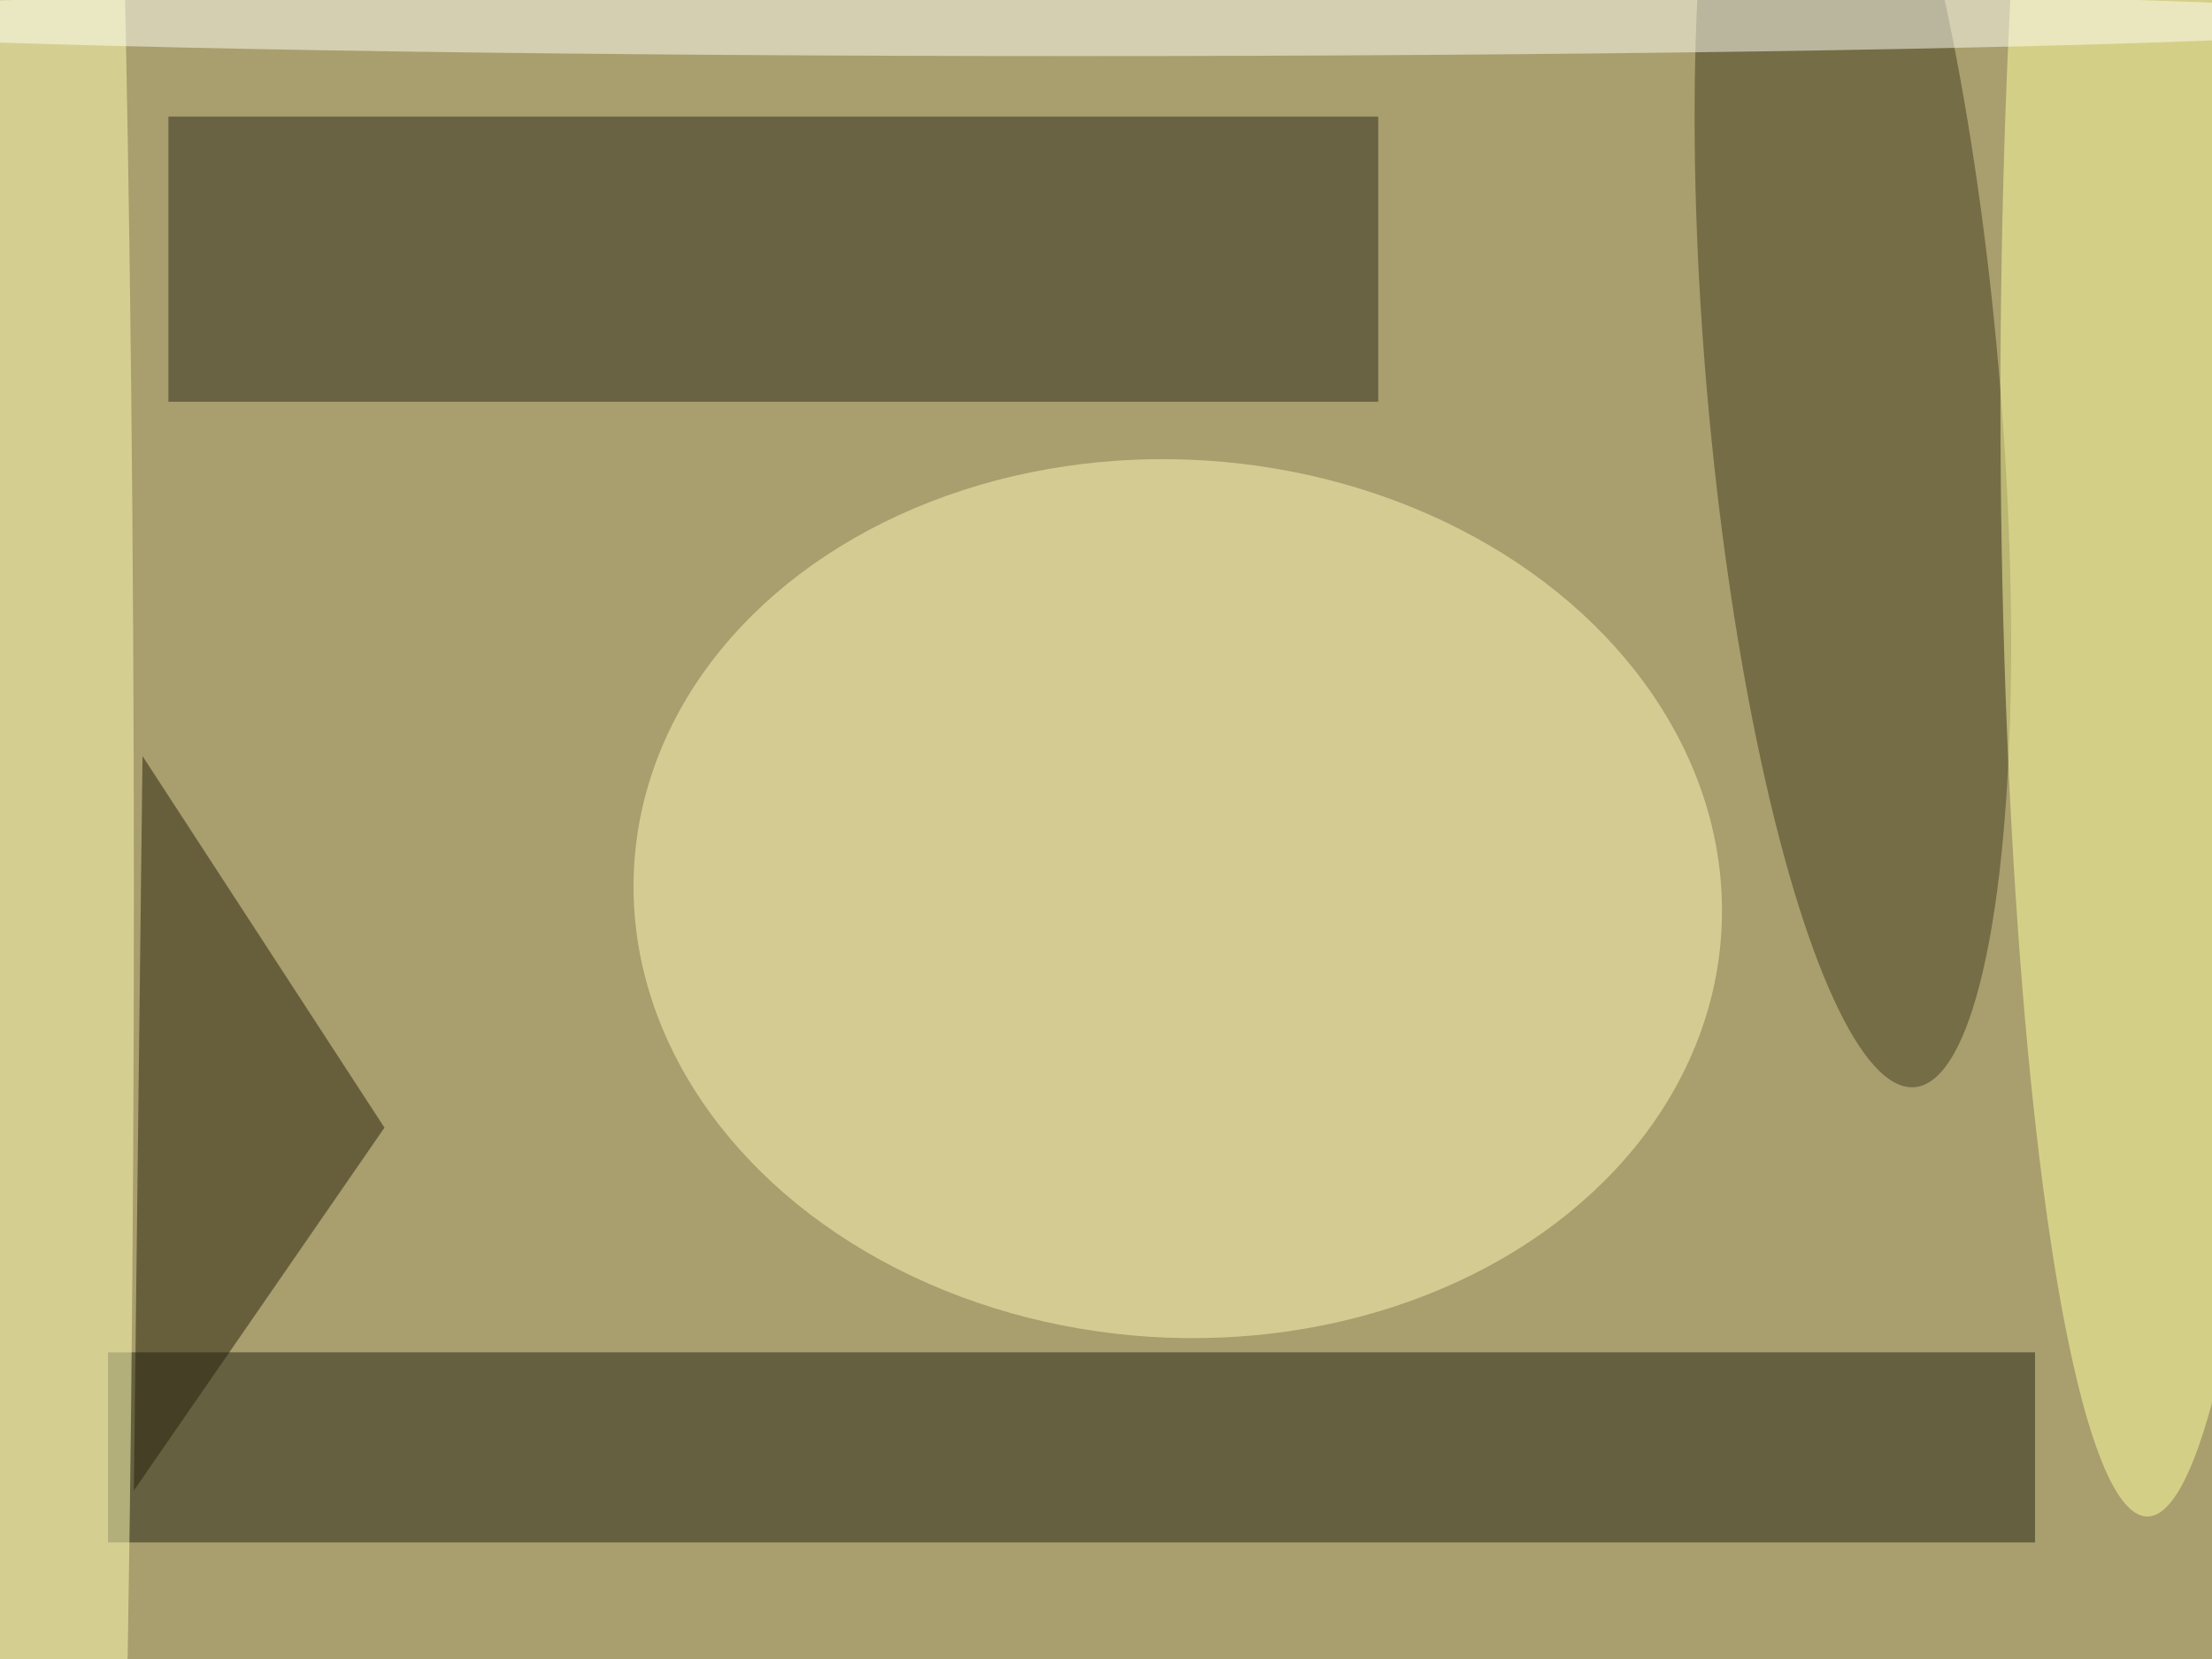 <svg xmlns="http://www.w3.org/2000/svg" viewBox="0 0 1200 900"><filter id="b"><feGaussianBlur stdDeviation="12" /></filter><path fill="#a99e6d" d="M0 0h1200v900H0z"/><g filter="url(#b)" transform="translate(2.3 2.3) scale(4.688)" fill-opacity=".5"><ellipse fill="#fff8ba" rx="1" ry="1" transform="matrix(-62.895 -4.021 3.241 -50.701 135.8 103.5)"/><path fill="#232312" d="M12 156h223v22H12z"/><path fill="#2b291a" d="M19 13h140v33H19z"/><ellipse fill="#423c21" rx="1" ry="1" transform="rotate(85 83.2 138.5) scale(82.083 16.924)"/><ellipse fill="#ffffa3" cx="248" cy="46" rx="17" ry="129"/><ellipse fill="#ffffb7" cx="6" cy="103" rx="9" ry="225"/><path fill="#27210d" d="M15 172l29-42-28-43z"/><ellipse fill="#fffff6" cx="124" cy="2" rx="157" ry="4"/></g></svg>